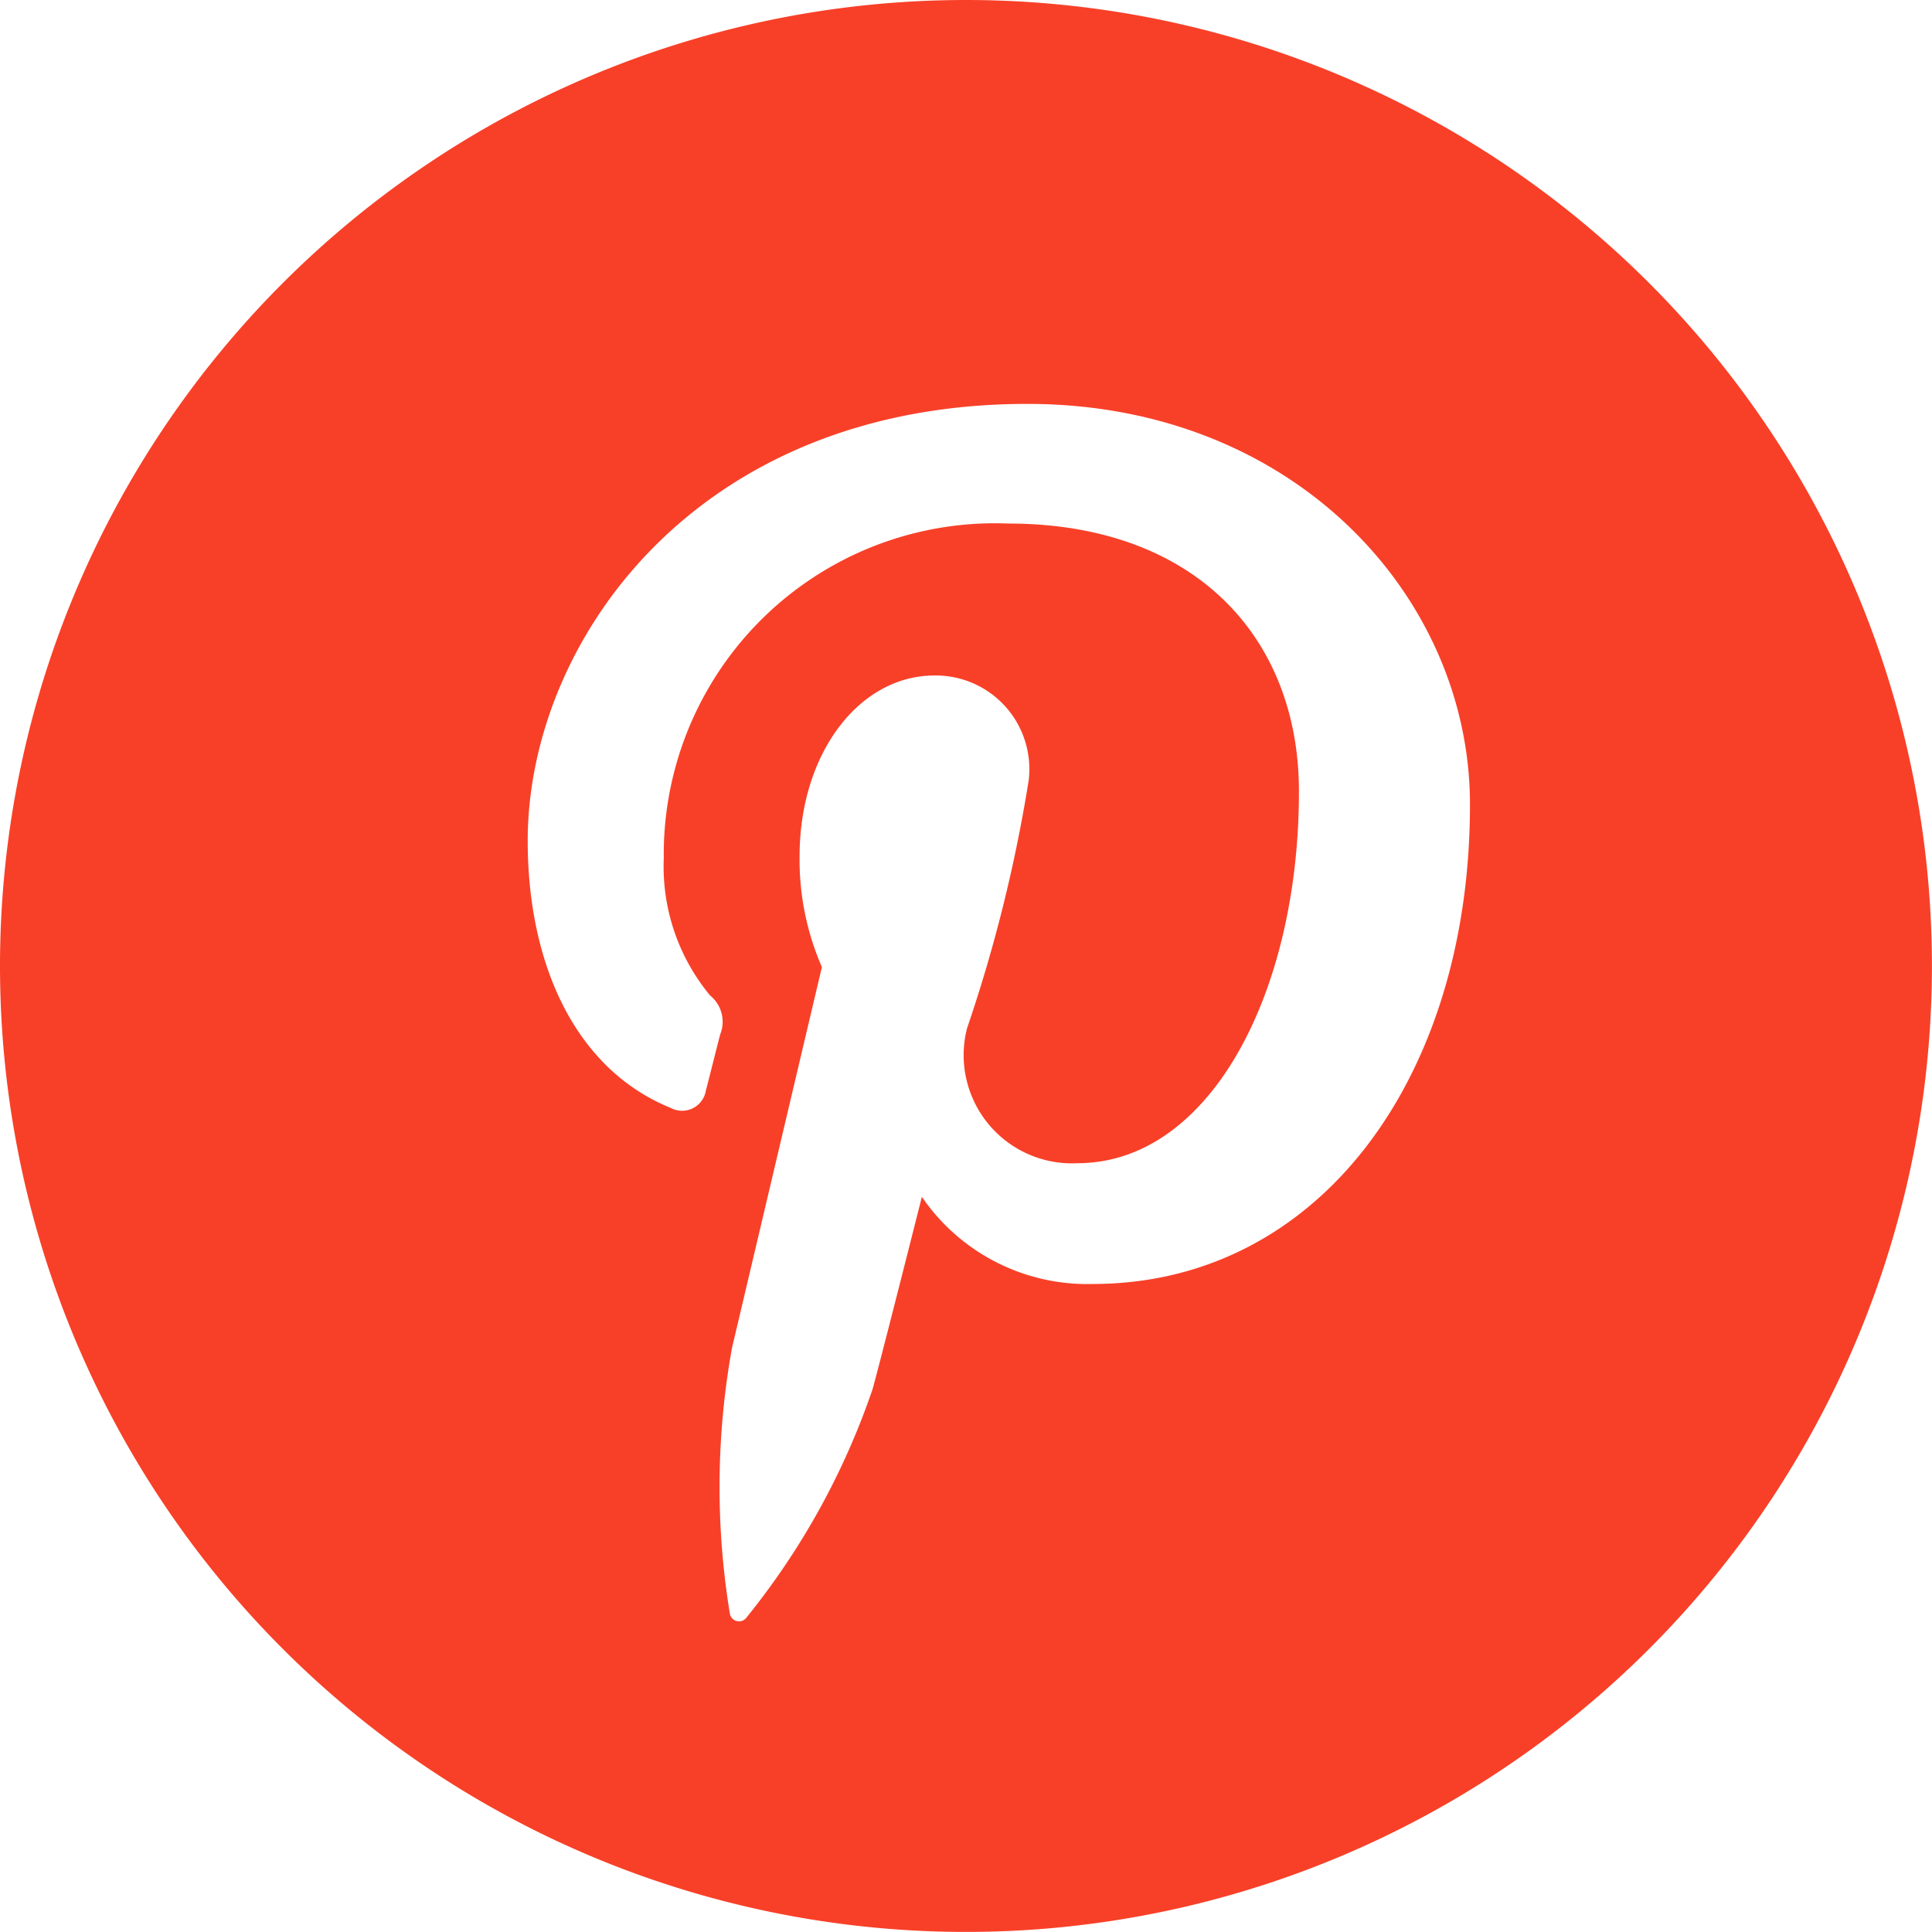 <svg xmlns="http://www.w3.org/2000/svg" width="29.179" height="29.179" viewBox="0 0 29.179 29.179">
  <path id="pinterest-circle-icon" d="M235.287,73a14.589,14.589,0,1,0,14.589,14.589A14.589,14.589,0,0,0,235.287,73ZM237.2,92.392a3.026,3.026,0,0,1-2.579-1.316s-.614,2.433-.743,2.9a11.255,11.255,0,0,1-1.907,3.455.14.14,0,0,1-.25-.06,11.838,11.838,0,0,1,.032-4.012l1.358-5.753a4.063,4.063,0,0,1-.337-1.671c0-1.565.907-2.733,2.036-2.733a1.414,1.414,0,0,1,1.424,1.585,22.634,22.634,0,0,1-.932,3.747,1.635,1.635,0,0,0,1.667,2.034c2,0,3.347-2.57,3.347-5.614,0-2.314-1.558-4.047-4.393-4.047a5,5,0,0,0-5.2,5.057,3.048,3.048,0,0,0,.7,2.071.511.511,0,0,1,.152.588c-.051.194-.167.662-.216.847a.364.364,0,0,1-.529.264c-1.475-.6-2.162-2.218-2.162-4.034,0-3,2.53-6.6,7.546-6.6,4.032,0,6.685,2.917,6.685,6.049C242.9,89.3,240.6,92.392,237.2,92.392Z" transform="translate(-220.698 -73)" fill="#f84028"/>
</svg>
